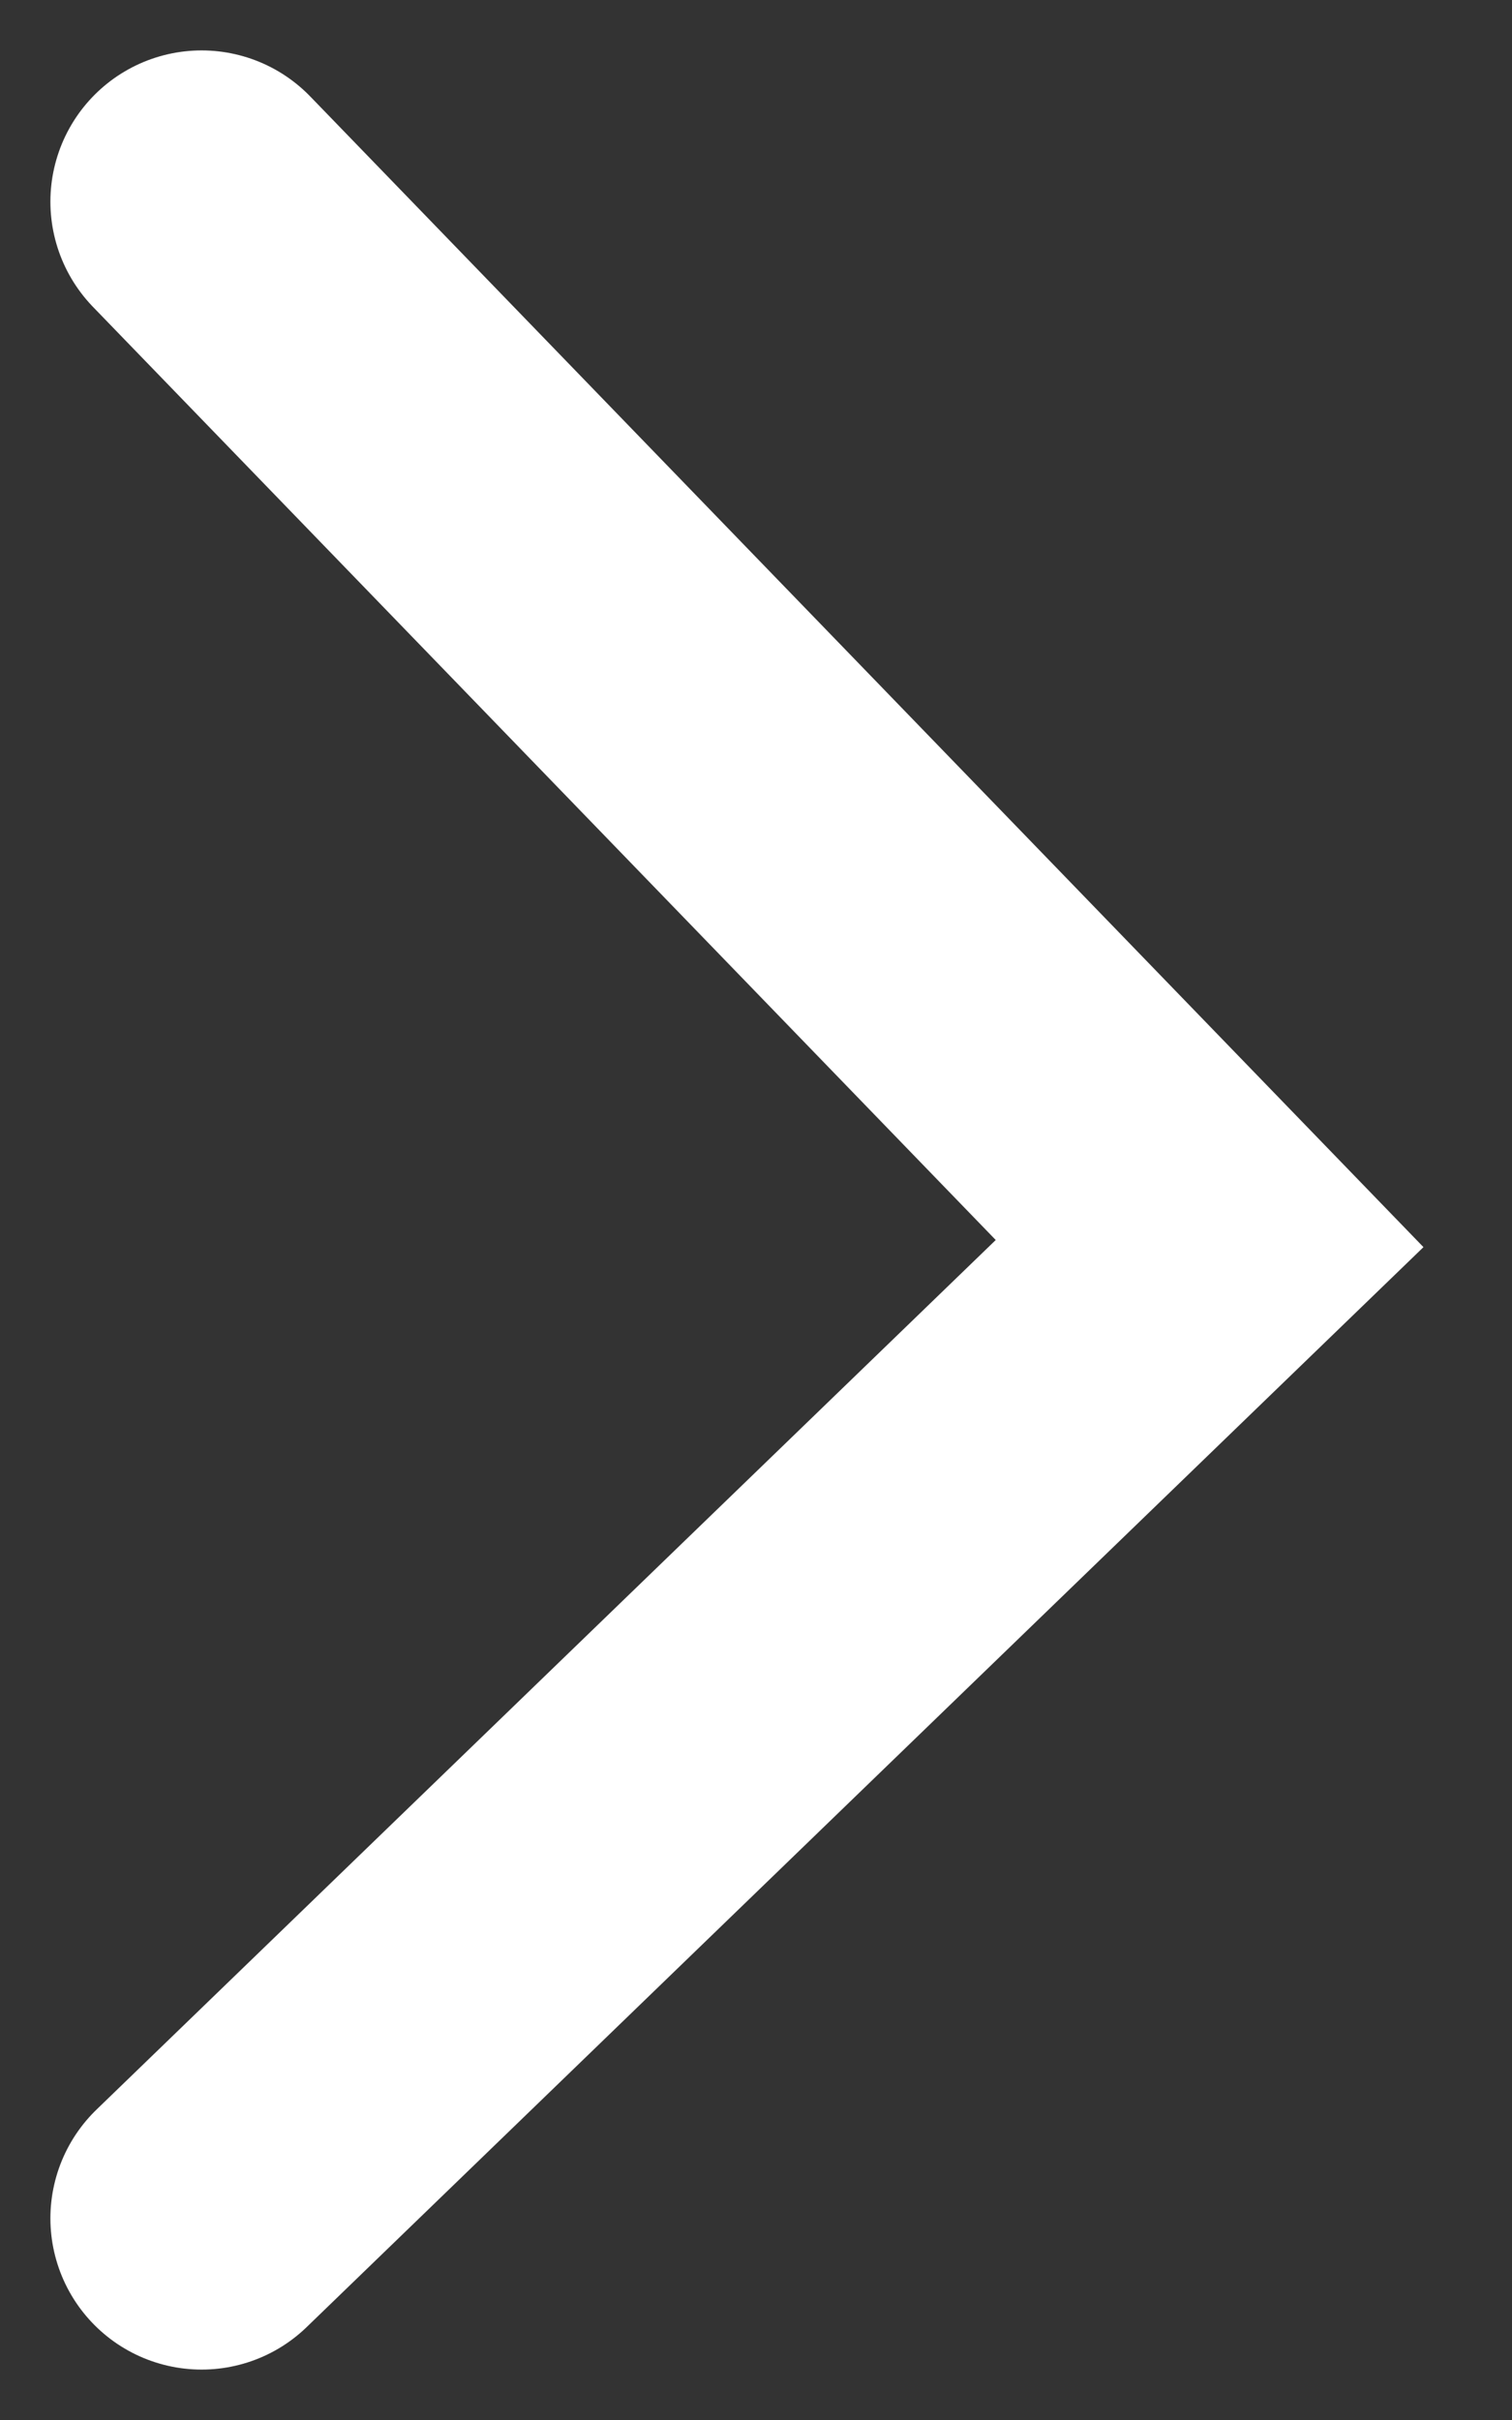 <svg width="15" height="24" viewBox="0 0 15 24" fill="none" xmlns="http://www.w3.org/2000/svg">
<rect x="0" y="0" width="15" height="24" fill="#333333" stroke="none"/>
<path id="Vector 11" d="M2 2L12 12.333L2 22" stroke="white" stroke-width="3" stroke-linecap="round"/>
</svg>
